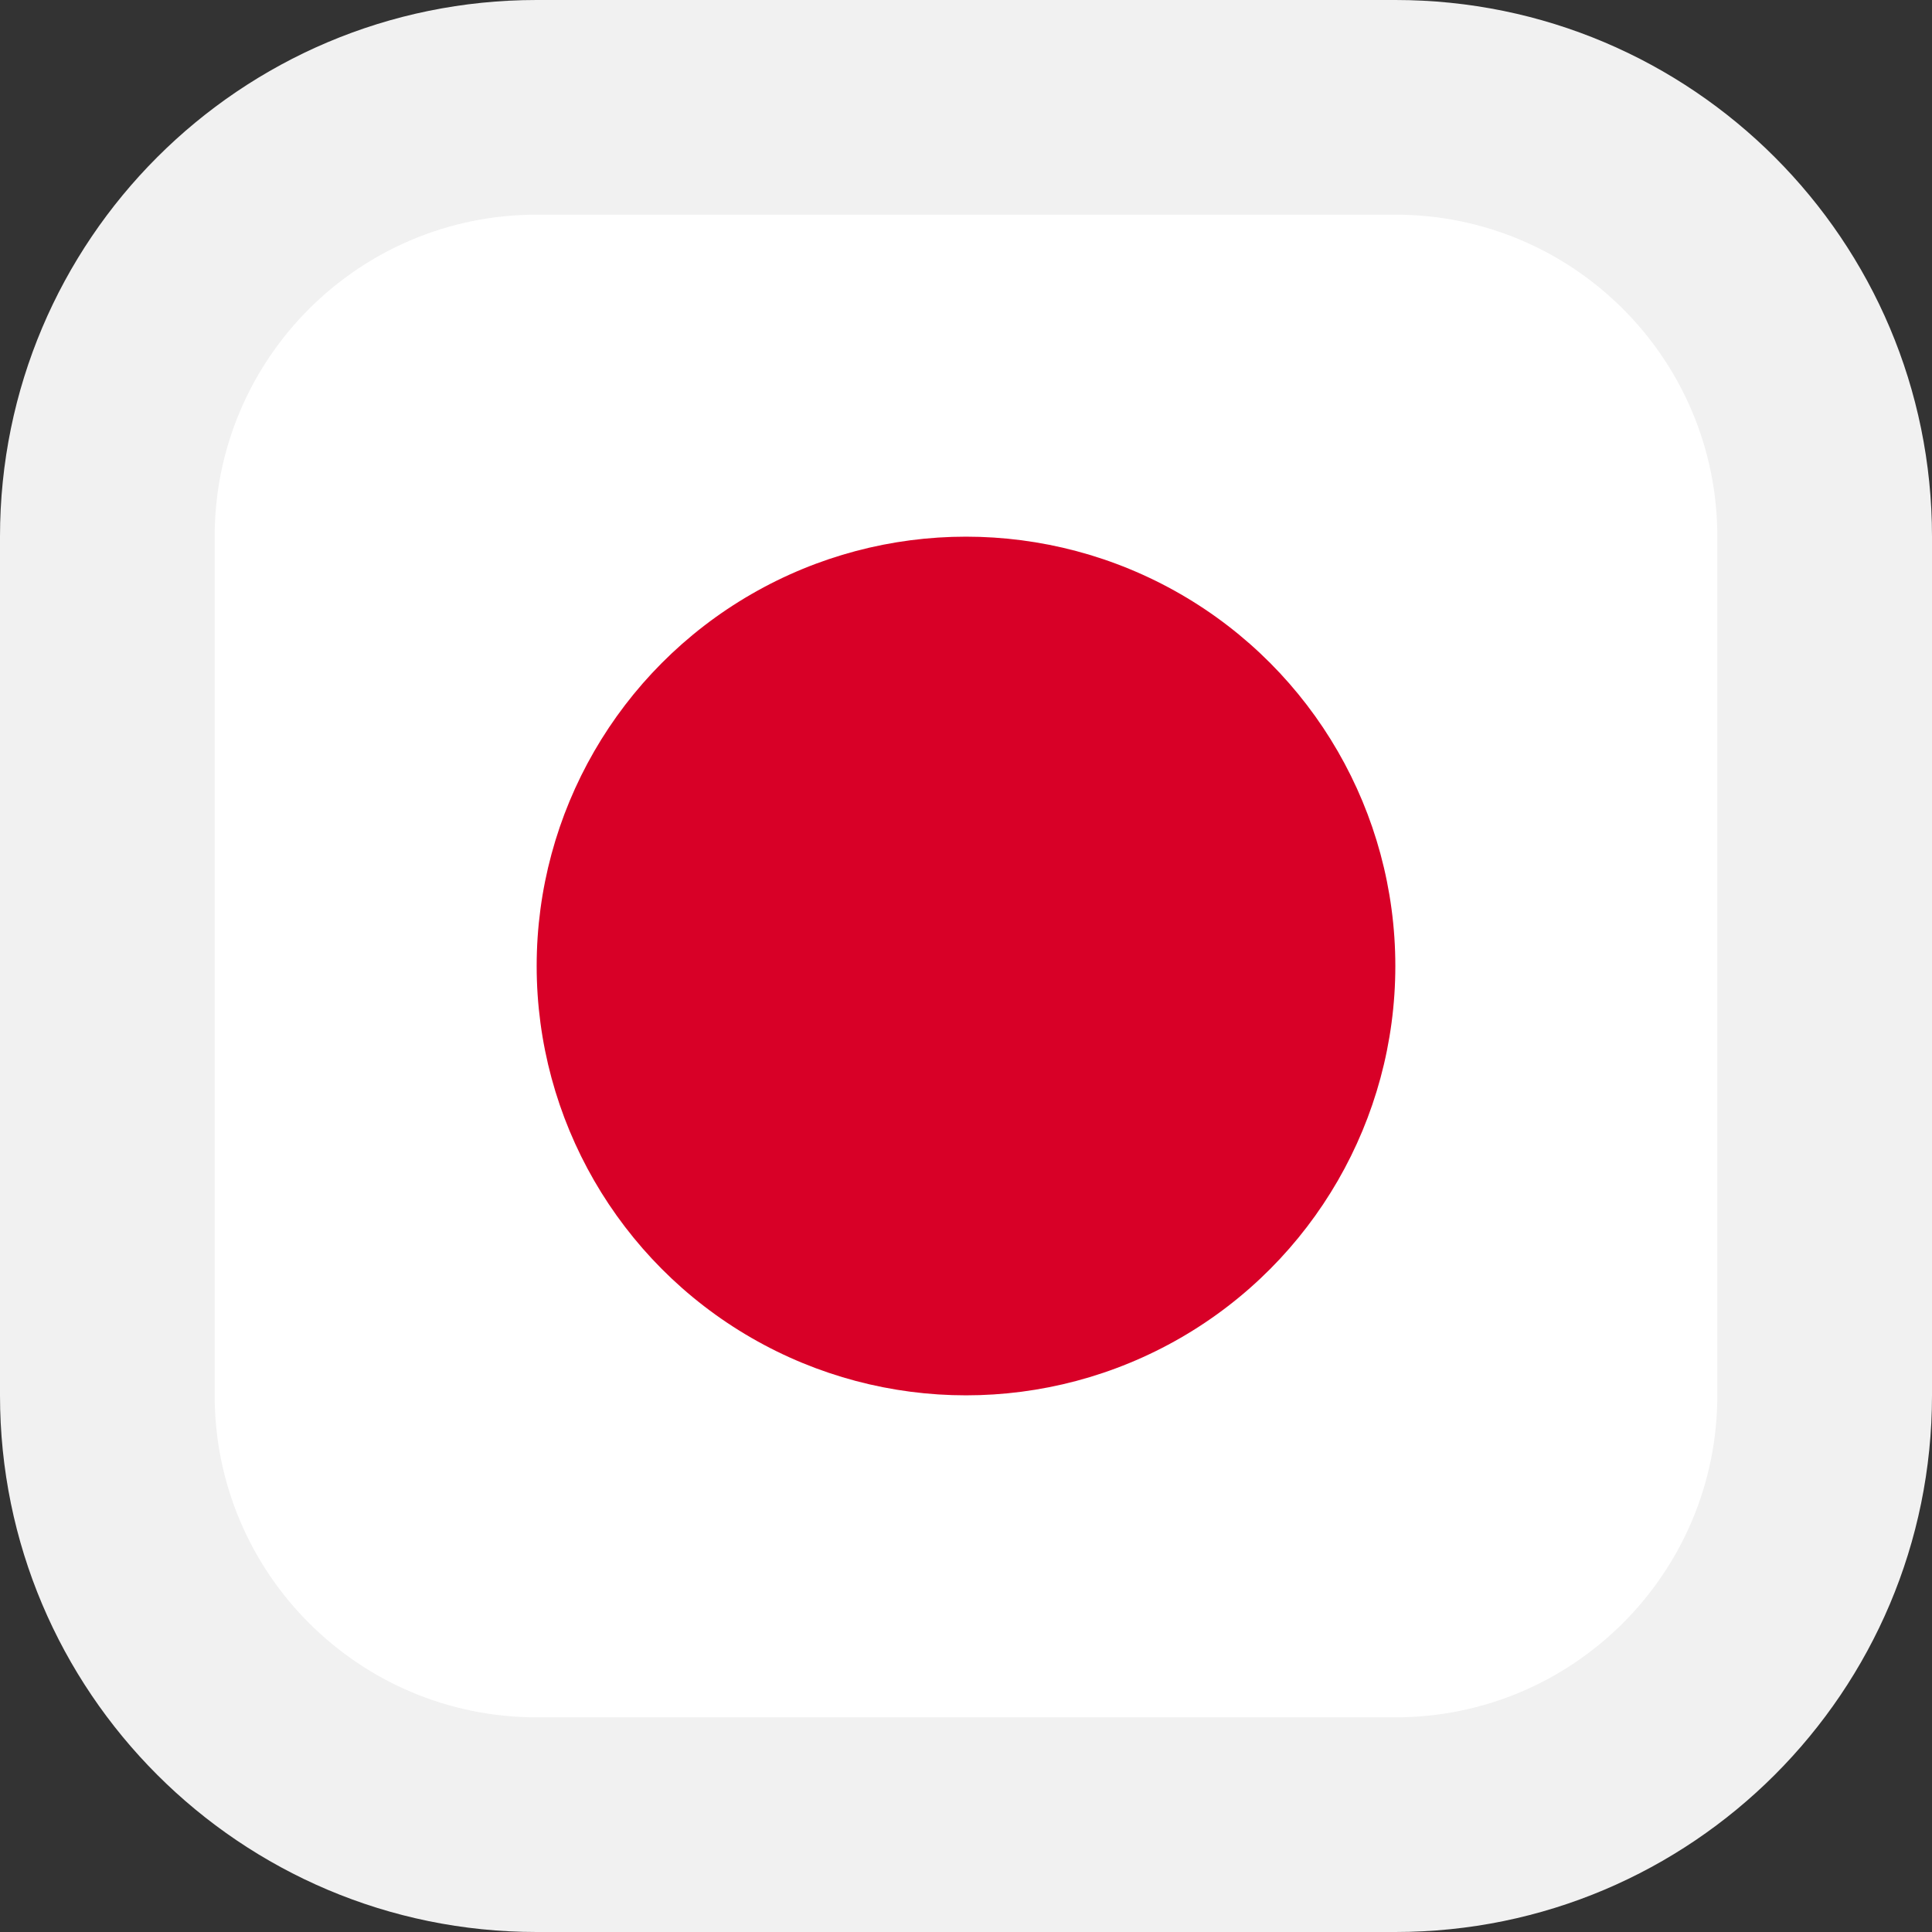 <svg width="18" height="18" viewBox="0 0 18 18" fill="none" xmlns="http://www.w3.org/2000/svg">
<rect x="0" y="0" width="18" height="18" fill="#333333" stroke="none"/>
<path d="M1 5C1 2.791 2.791 1 5 1H13C15.209 1 17 2.791 17 5V13C17 15.209 15.209 17 13 17H5C2.791 17 1 15.209 1 13V5Z" fill="white"/>
<circle cx="9" cy="9" r="4" fill="#D80027"/>
<path d="M5 2H13V0H5V2ZM16 5V13H18V5H16ZM13 16H5V18H13V16ZM2 13V5H0V13H2ZM5 16C3.343 16 2 14.657 2 13H0C0 15.761 2.239 18 5 18V16ZM16 13C16 14.657 14.657 16 13 16V18C15.761 18 18 15.761 18 13H16ZM13 2C14.657 2 16 3.343 16 5H18C18 2.239 15.761 0 13 0V2ZM5 0C2.239 0 0 2.239 0 5H2C2 3.343 3.343 2 5 2V0Z" fill="#F1F1F1"/>
</svg>
